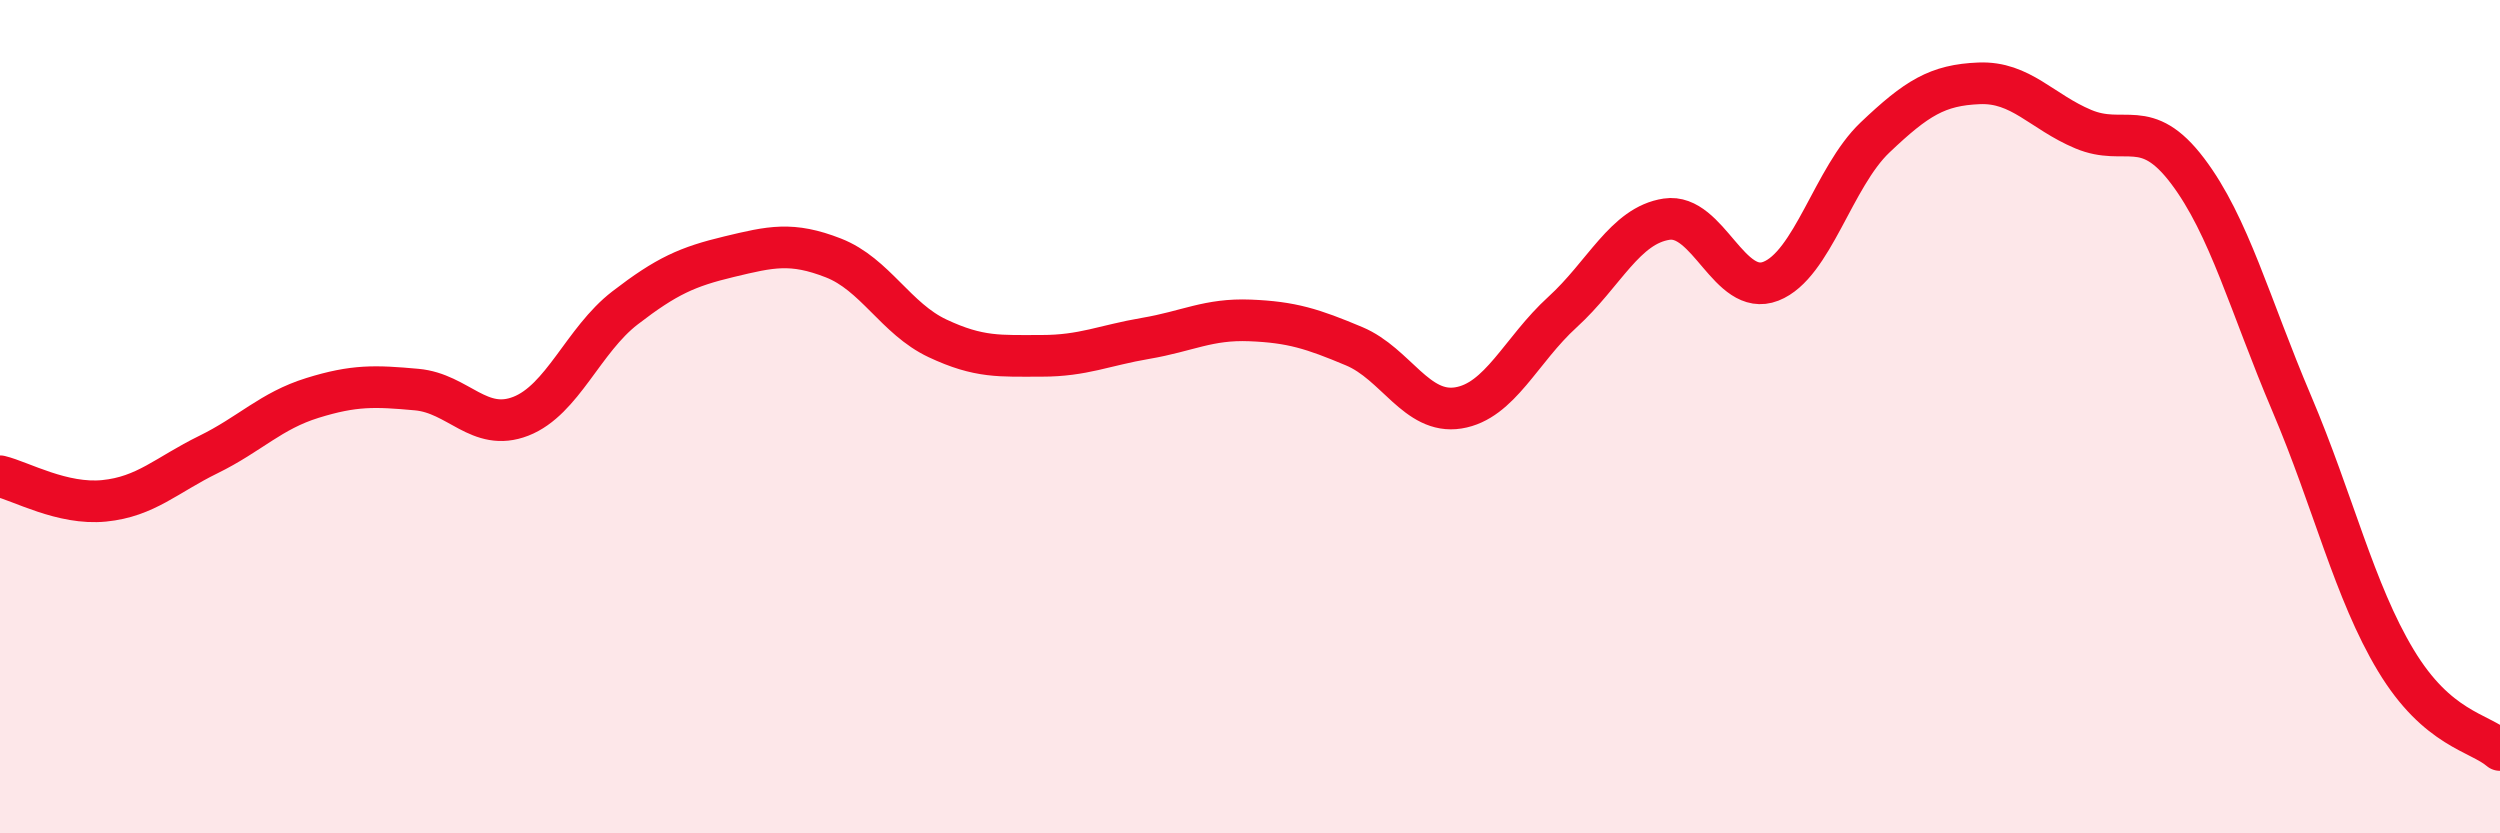 
    <svg width="60" height="20" viewBox="0 0 60 20" xmlns="http://www.w3.org/2000/svg">
      <path
        d="M 0,11.43 C 0.5,11.55 1.5,12.12 2.5,12.02 C 3.5,11.92 4,11.4 5,10.91 C 6,10.42 6.5,9.86 7.5,9.55 C 8.5,9.24 9,9.26 10,9.35 C 11,9.44 11.5,10.38 12.5,9.99 C 13.5,9.6 14,8.16 15,7.39 C 16,6.62 16.5,6.4 17.5,6.16 C 18.5,5.92 19,5.8 20,6.19 C 21,6.58 21.5,7.65 22.5,8.12 C 23.5,8.59 24,8.54 25,8.54 C 26,8.54 26.5,8.29 27.5,8.12 C 28.5,7.95 29,7.65 30,7.69 C 31,7.73 31.5,7.89 32.5,8.31 C 33.5,8.73 34,9.95 35,9.79 C 36,9.63 36.5,8.4 37.5,7.49 C 38.5,6.58 39,5.41 40,5.26 C 41,5.11 41.5,7.14 42.5,6.75 C 43.5,6.36 44,4.25 45,3.3 C 46,2.35 46.5,2.04 47.5,2 C 48.5,1.96 49,2.68 50,3.1 C 51,3.52 51.5,2.78 52.5,4.1 C 53.5,5.42 54,7.33 55,9.68 C 56,12.03 56.5,14.19 57.5,15.85 C 58.5,17.51 59.5,17.57 60,18L60 20L0 20Z"
        fill="#EB0A25"
        opacity="0.1"
        stroke-linecap="round"
        stroke-linejoin="round"
      />
      <path
        d="M 0,11.43 C 0.5,11.55 1.5,12.12 2.5,12.02 C 3.5,11.92 4,11.4 5,10.91 C 6,10.42 6.5,9.86 7.5,9.55 C 8.5,9.24 9,9.26 10,9.35 C 11,9.44 11.5,10.38 12.5,9.99 C 13.5,9.6 14,8.16 15,7.39 C 16,6.62 16.5,6.4 17.5,6.16 C 18.5,5.92 19,5.8 20,6.19 C 21,6.58 21.5,7.65 22.5,8.12 C 23.5,8.59 24,8.54 25,8.54 C 26,8.54 26.5,8.29 27.5,8.12 C 28.5,7.95 29,7.65 30,7.69 C 31,7.73 31.5,7.89 32.5,8.31 C 33.5,8.73 34,9.95 35,9.79 C 36,9.63 36.5,8.4 37.5,7.49 C 38.5,6.58 39,5.41 40,5.26 C 41,5.11 41.5,7.14 42.5,6.75 C 43.5,6.36 44,4.25 45,3.3 C 46,2.35 46.5,2.04 47.5,2 C 48.5,1.96 49,2.68 50,3.1 C 51,3.52 51.5,2.78 52.5,4.1 C 53.5,5.42 54,7.33 55,9.68 C 56,12.03 56.5,14.19 57.5,15.85 C 58.5,17.51 59.5,17.57 60,18"
        stroke="#EB0A25"
        stroke-width="1"
        fill="none"
        stroke-linecap="round"
        stroke-linejoin="round"
      />
    </svg>
  